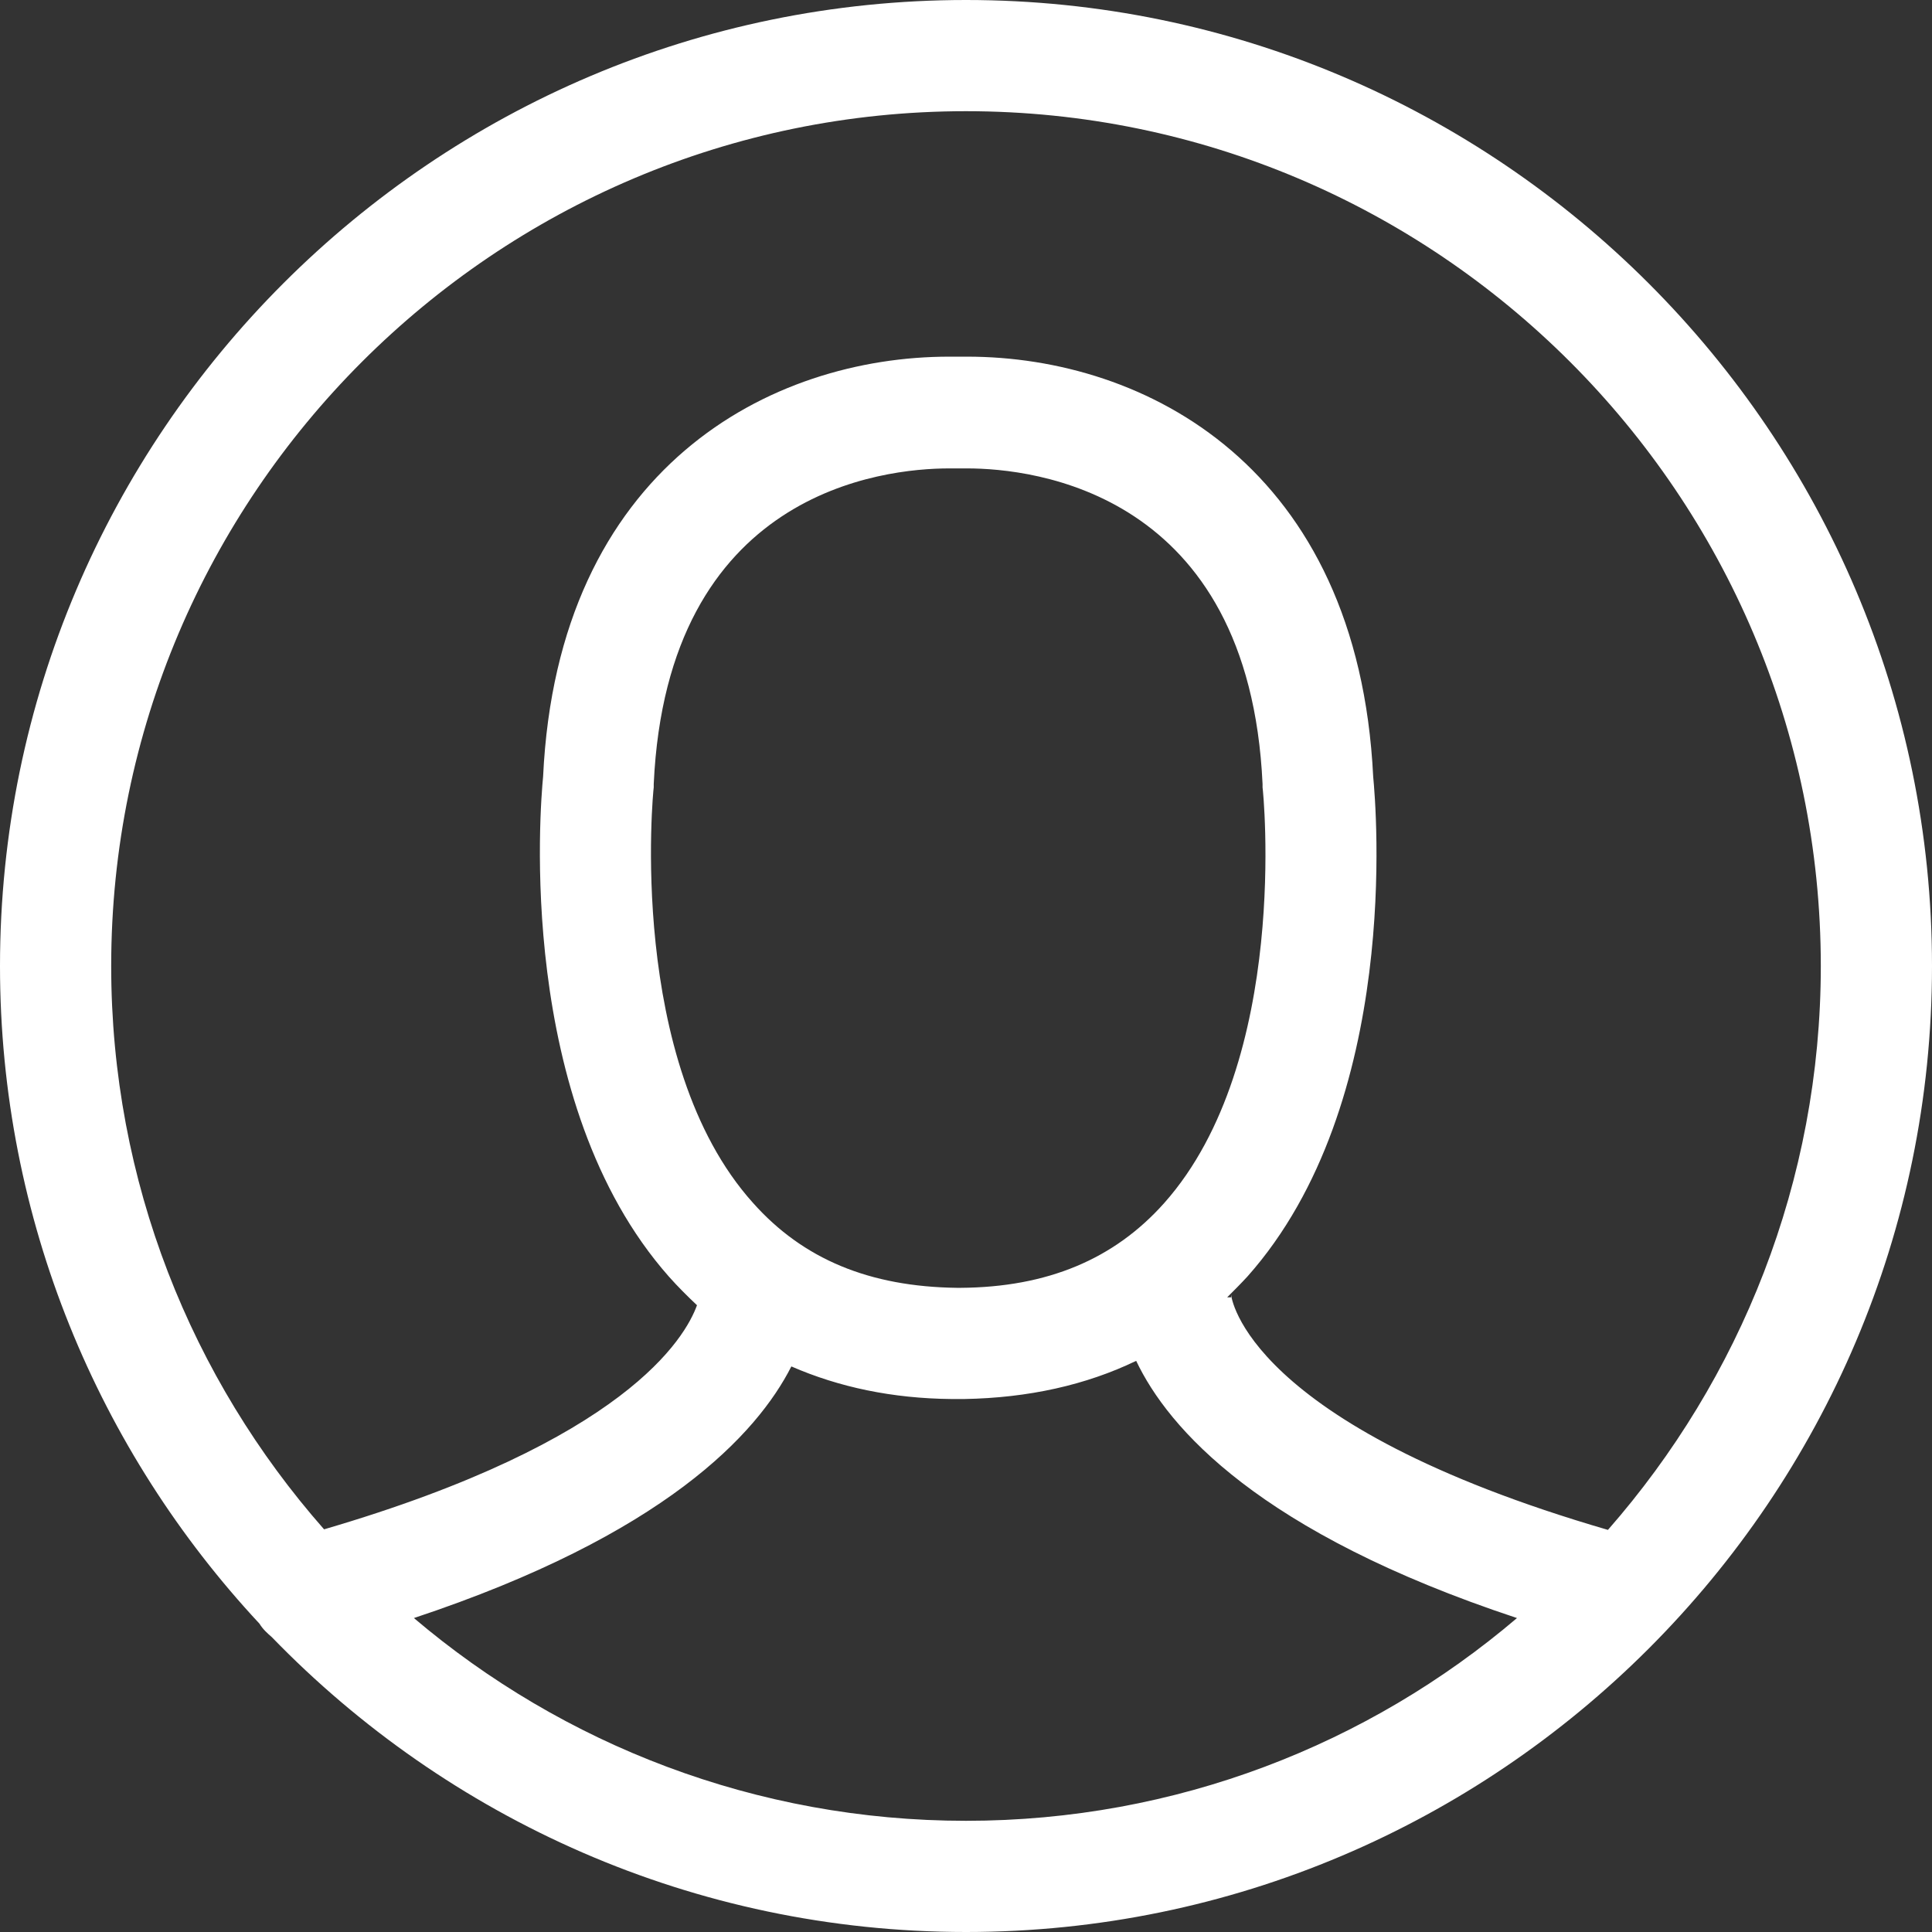 <?xml version="1.0" encoding="UTF-8"?>
<svg width="38px" height="38px" viewBox="0 0 38 38" version="1.1" xmlns="http://www.w3.org/2000/svg" xmlns:xlink="http://www.w3.org/1999/xlink">
    <rect x="0" y="0" width="38" height="38" fill="#333333" stroke="none"/>
    <!-- Generator: Sketch 59.1 (86144) - https://sketch.com -->
    <title>account</title>
    <desc>Created with Sketch.</desc>
    <g id="Welcome" stroke="none" stroke-width="1" fill="none" fill-rule="evenodd">
        <g id="Desktop-HD" transform="translate(-1372, -31)" fill="#FFFFFF" fill-rule="nonzero">
            <g id="Header">
                <g id="Navbar" transform="translate(30, 31)">
                    <g id="btns" transform="translate(1130, 0)">
                        <g id="account" transform="translate(212, 0)">
                            <path d="M5.347,32.201 C8.804,35.769 13.642,38 19,38 C29.472,38 38,29.472 38,19 C38,8.528 29.472,0 19,0 C8.528,0 0,8.528 0,19 C0,23.993 1.944,28.544 5.103,31.935 C5.17,32.046 5.258,32.123 5.347,32.201 Z M19,35.813 C14.869,35.813 11.069,34.31 8.141,31.825 C13.068,30.19 14.891,28.202 15.565,26.876 C16.503,27.285 17.553,27.506 18.713,27.517 C18.735,27.517 18.768,27.517 18.79,27.517 C18.801,27.517 18.867,27.517 18.89,27.517 C18.912,27.517 18.945,27.517 18.967,27.517 C20.226,27.495 21.364,27.241 22.347,26.766 C22.977,28.091 24.766,30.146 29.837,31.825 C26.92,34.31 23.131,35.813 19,35.813 Z M12.858,15.487 C12.858,15.465 12.858,15.443 12.858,15.421 C13.123,9.666 17.365,9.213 18.669,9.213 C18.724,9.213 18.768,9.213 18.801,9.213 C18.834,9.213 18.856,9.213 18.89,9.213 C18.923,9.213 18.956,9.213 19.022,9.213 C20.315,9.213 24.567,9.666 24.833,15.421 C24.833,15.443 24.833,15.465 24.833,15.487 C24.844,15.542 25.385,20.867 22.899,23.662 C21.916,24.766 20.602,25.319 18.89,25.33 C18.878,25.33 18.856,25.33 18.856,25.33 L18.856,25.33 C18.845,25.33 18.834,25.33 18.823,25.33 C17.1,25.308 15.797,24.766 14.813,23.662 C12.317,20.889 12.847,15.542 12.858,15.487 Z M19,2.187 C28.268,2.187 35.813,9.732 35.813,19 C35.813,23.242 34.222,27.13 31.626,30.091 C24.49,28.014 24.214,25.495 24.214,25.462 C24.214,25.506 24.214,25.517 24.214,25.517 L24.137,25.517 C24.269,25.385 24.402,25.252 24.534,25.109 C27.572,21.695 27.064,15.852 27.009,15.277 C26.71,9.18 22.524,7.015 19.022,7.015 C18.956,7.015 18.89,7.015 18.845,7.015 C18.801,7.015 18.746,7.015 18.669,7.015 C15.167,7.015 10.969,9.18 10.682,15.277 C10.627,15.841 10.13,21.684 13.156,25.109 C13.333,25.308 13.521,25.495 13.709,25.672 C13.477,26.313 12.306,28.345 6.374,30.08 C3.767,27.119 2.187,23.242 2.187,19 C2.187,9.732 9.732,2.187 19,2.187 Z" id="Shape"></path>
                        </g>
                    </g>
                </g>
            </g>
        </g>
    </g>
</svg>